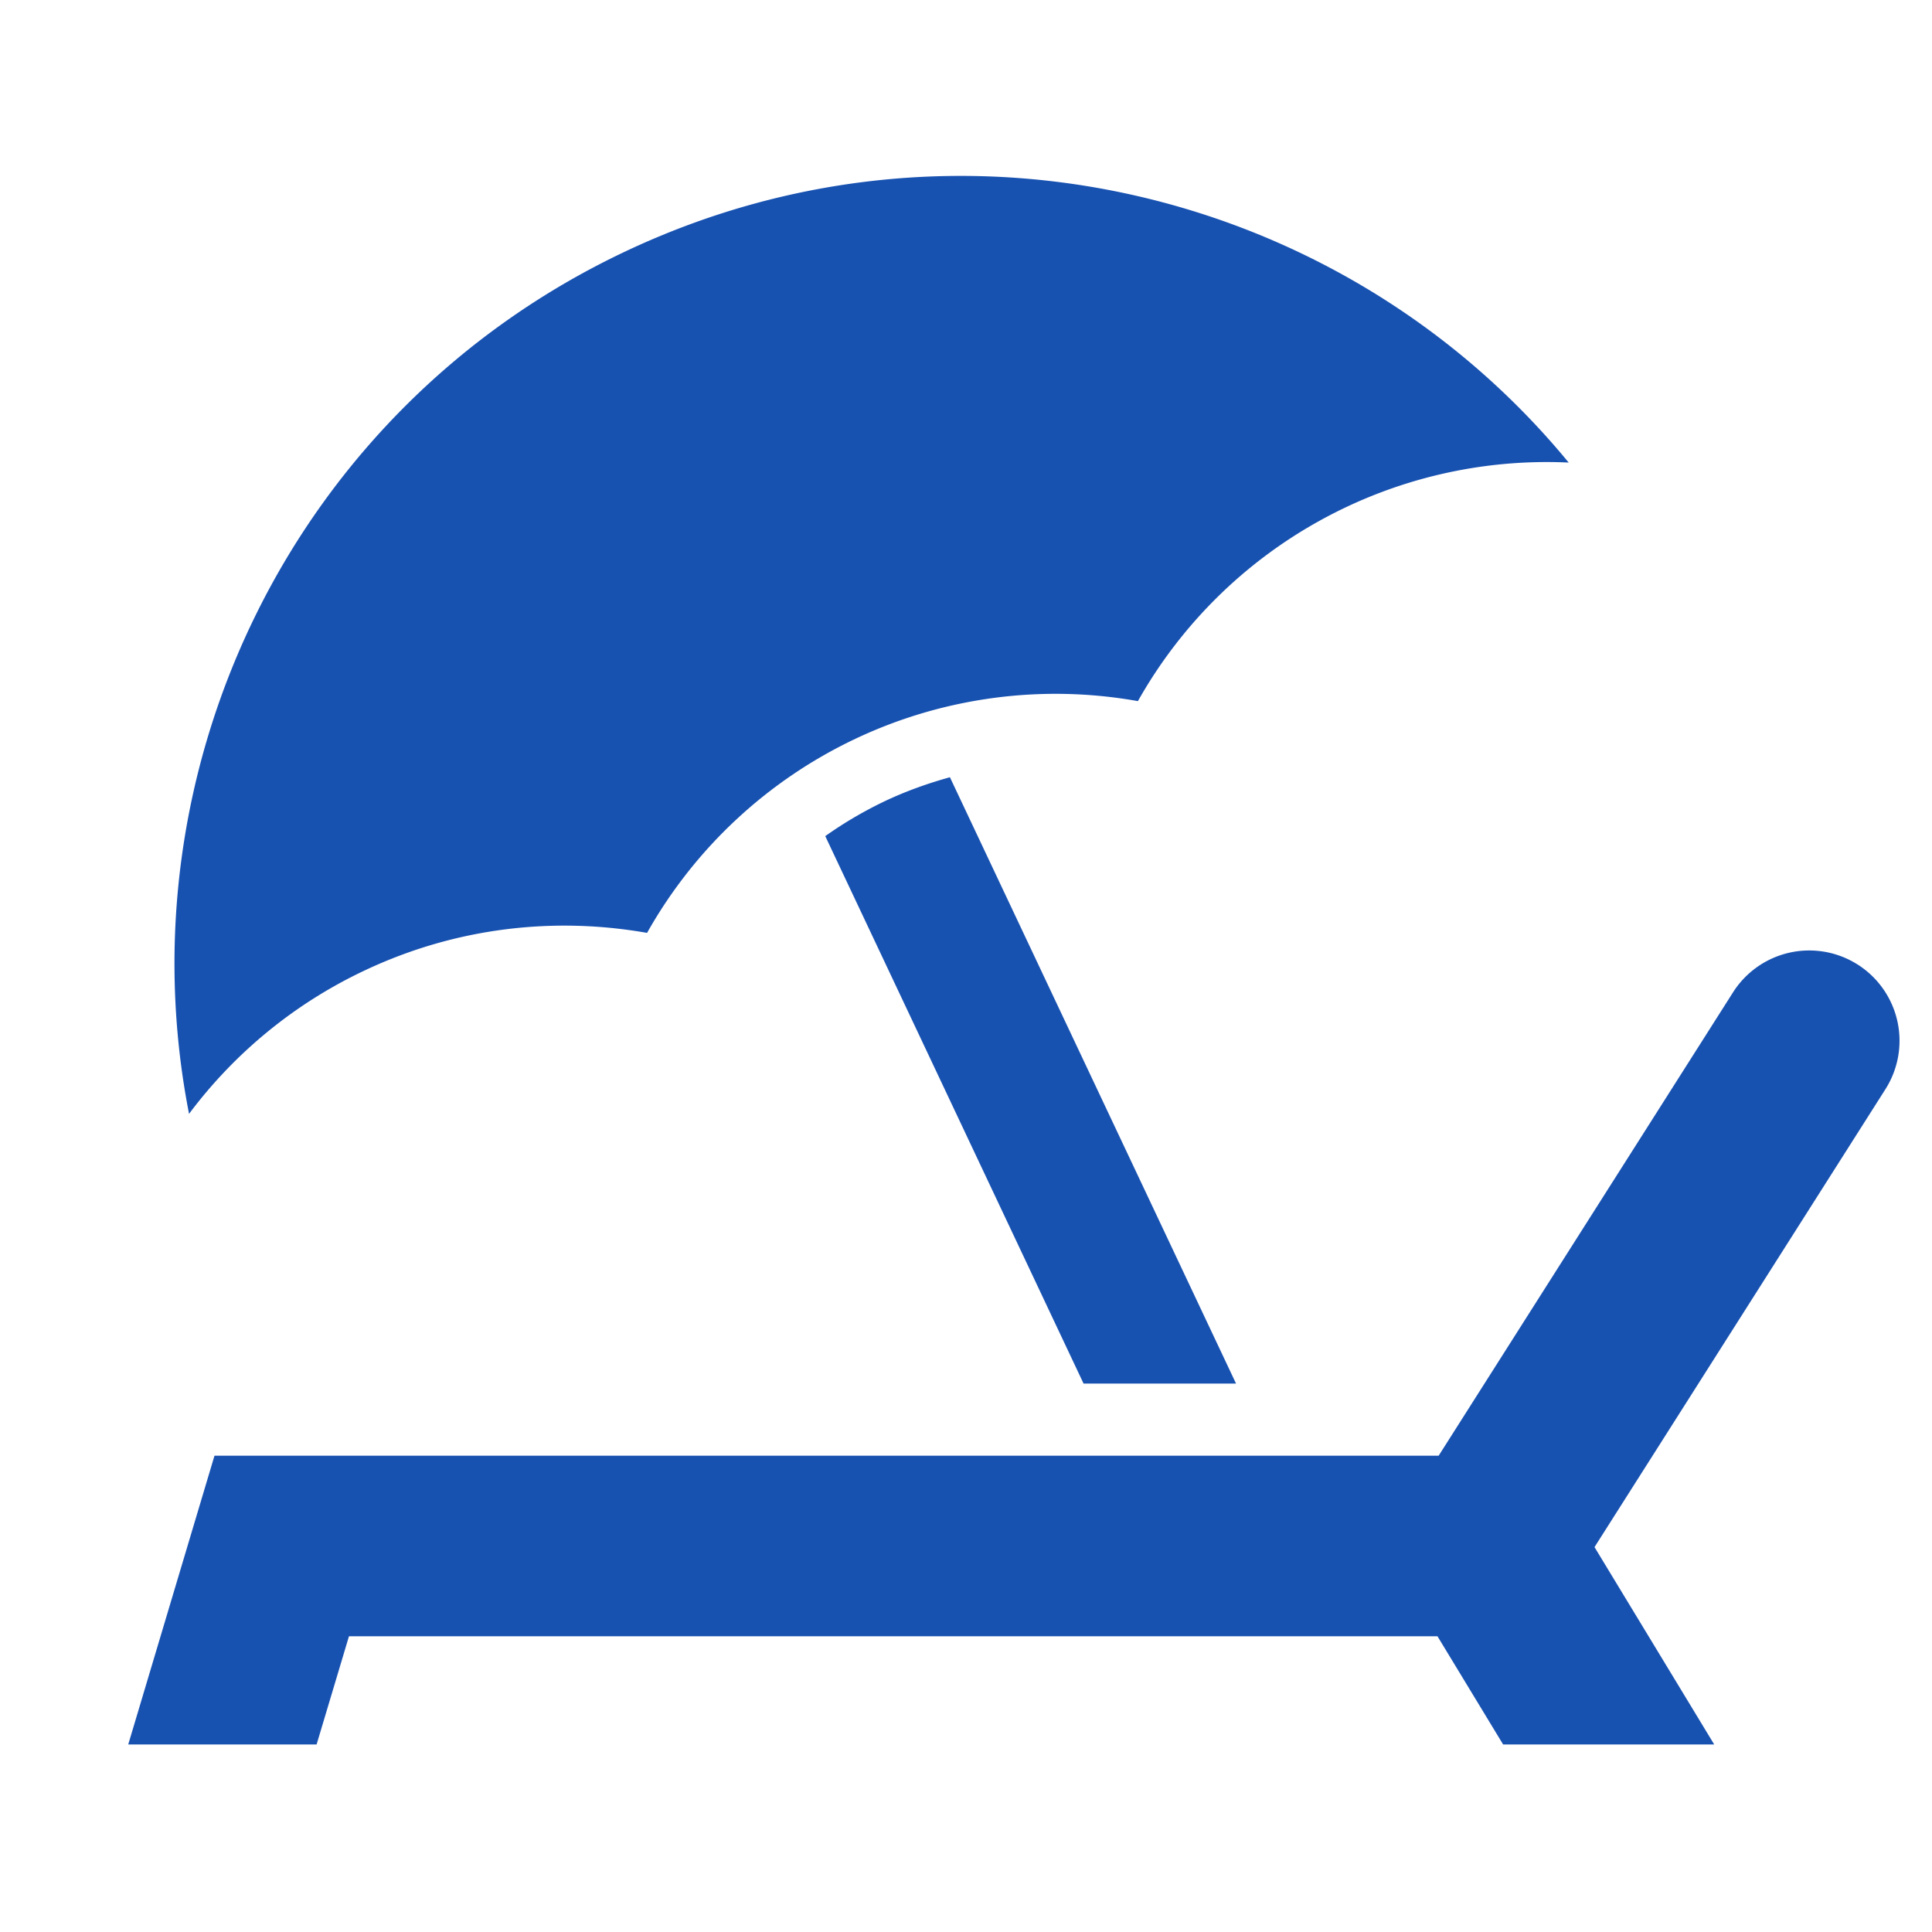 <svg xmlns="http://www.w3.org/2000/svg" width="100pt" height="100pt" fill="#1852B1" viewBox="0 0 100 100"><path d="M32.383 13.008C15.164 21.137 6.285 39.778 9.785 57.653a24.26 24.26 0 0 1 9.09-7.422c4.738-2.238 9.828-2.789 14.617-1.945a24.3 24.3 0 0 1 10.793-10.051 24.24 24.24 0 0 1 14.613-1.945 24.29 24.29 0 0 1 22.297-12.348C69.633 9.882 49.6 4.882 32.383 13.008"/><path d="M49.168 40.23c-1.144.316-2.27.719-3.363 1.234a21 21 0 0 0-3.09 1.813l13.37 28.336h7.892z"/><path d="M96.148 49.922a4.674 4.674 0 0 0-6.445 1.438L74.465 75.346H11.102L6.637 90.294h9.75l1.676-5.602h56.34l3.398 5.601h10.926l-6.195-10.215L97.594 56.37a4.676 4.676 0 0 0-1.446-6.449z"/></svg>